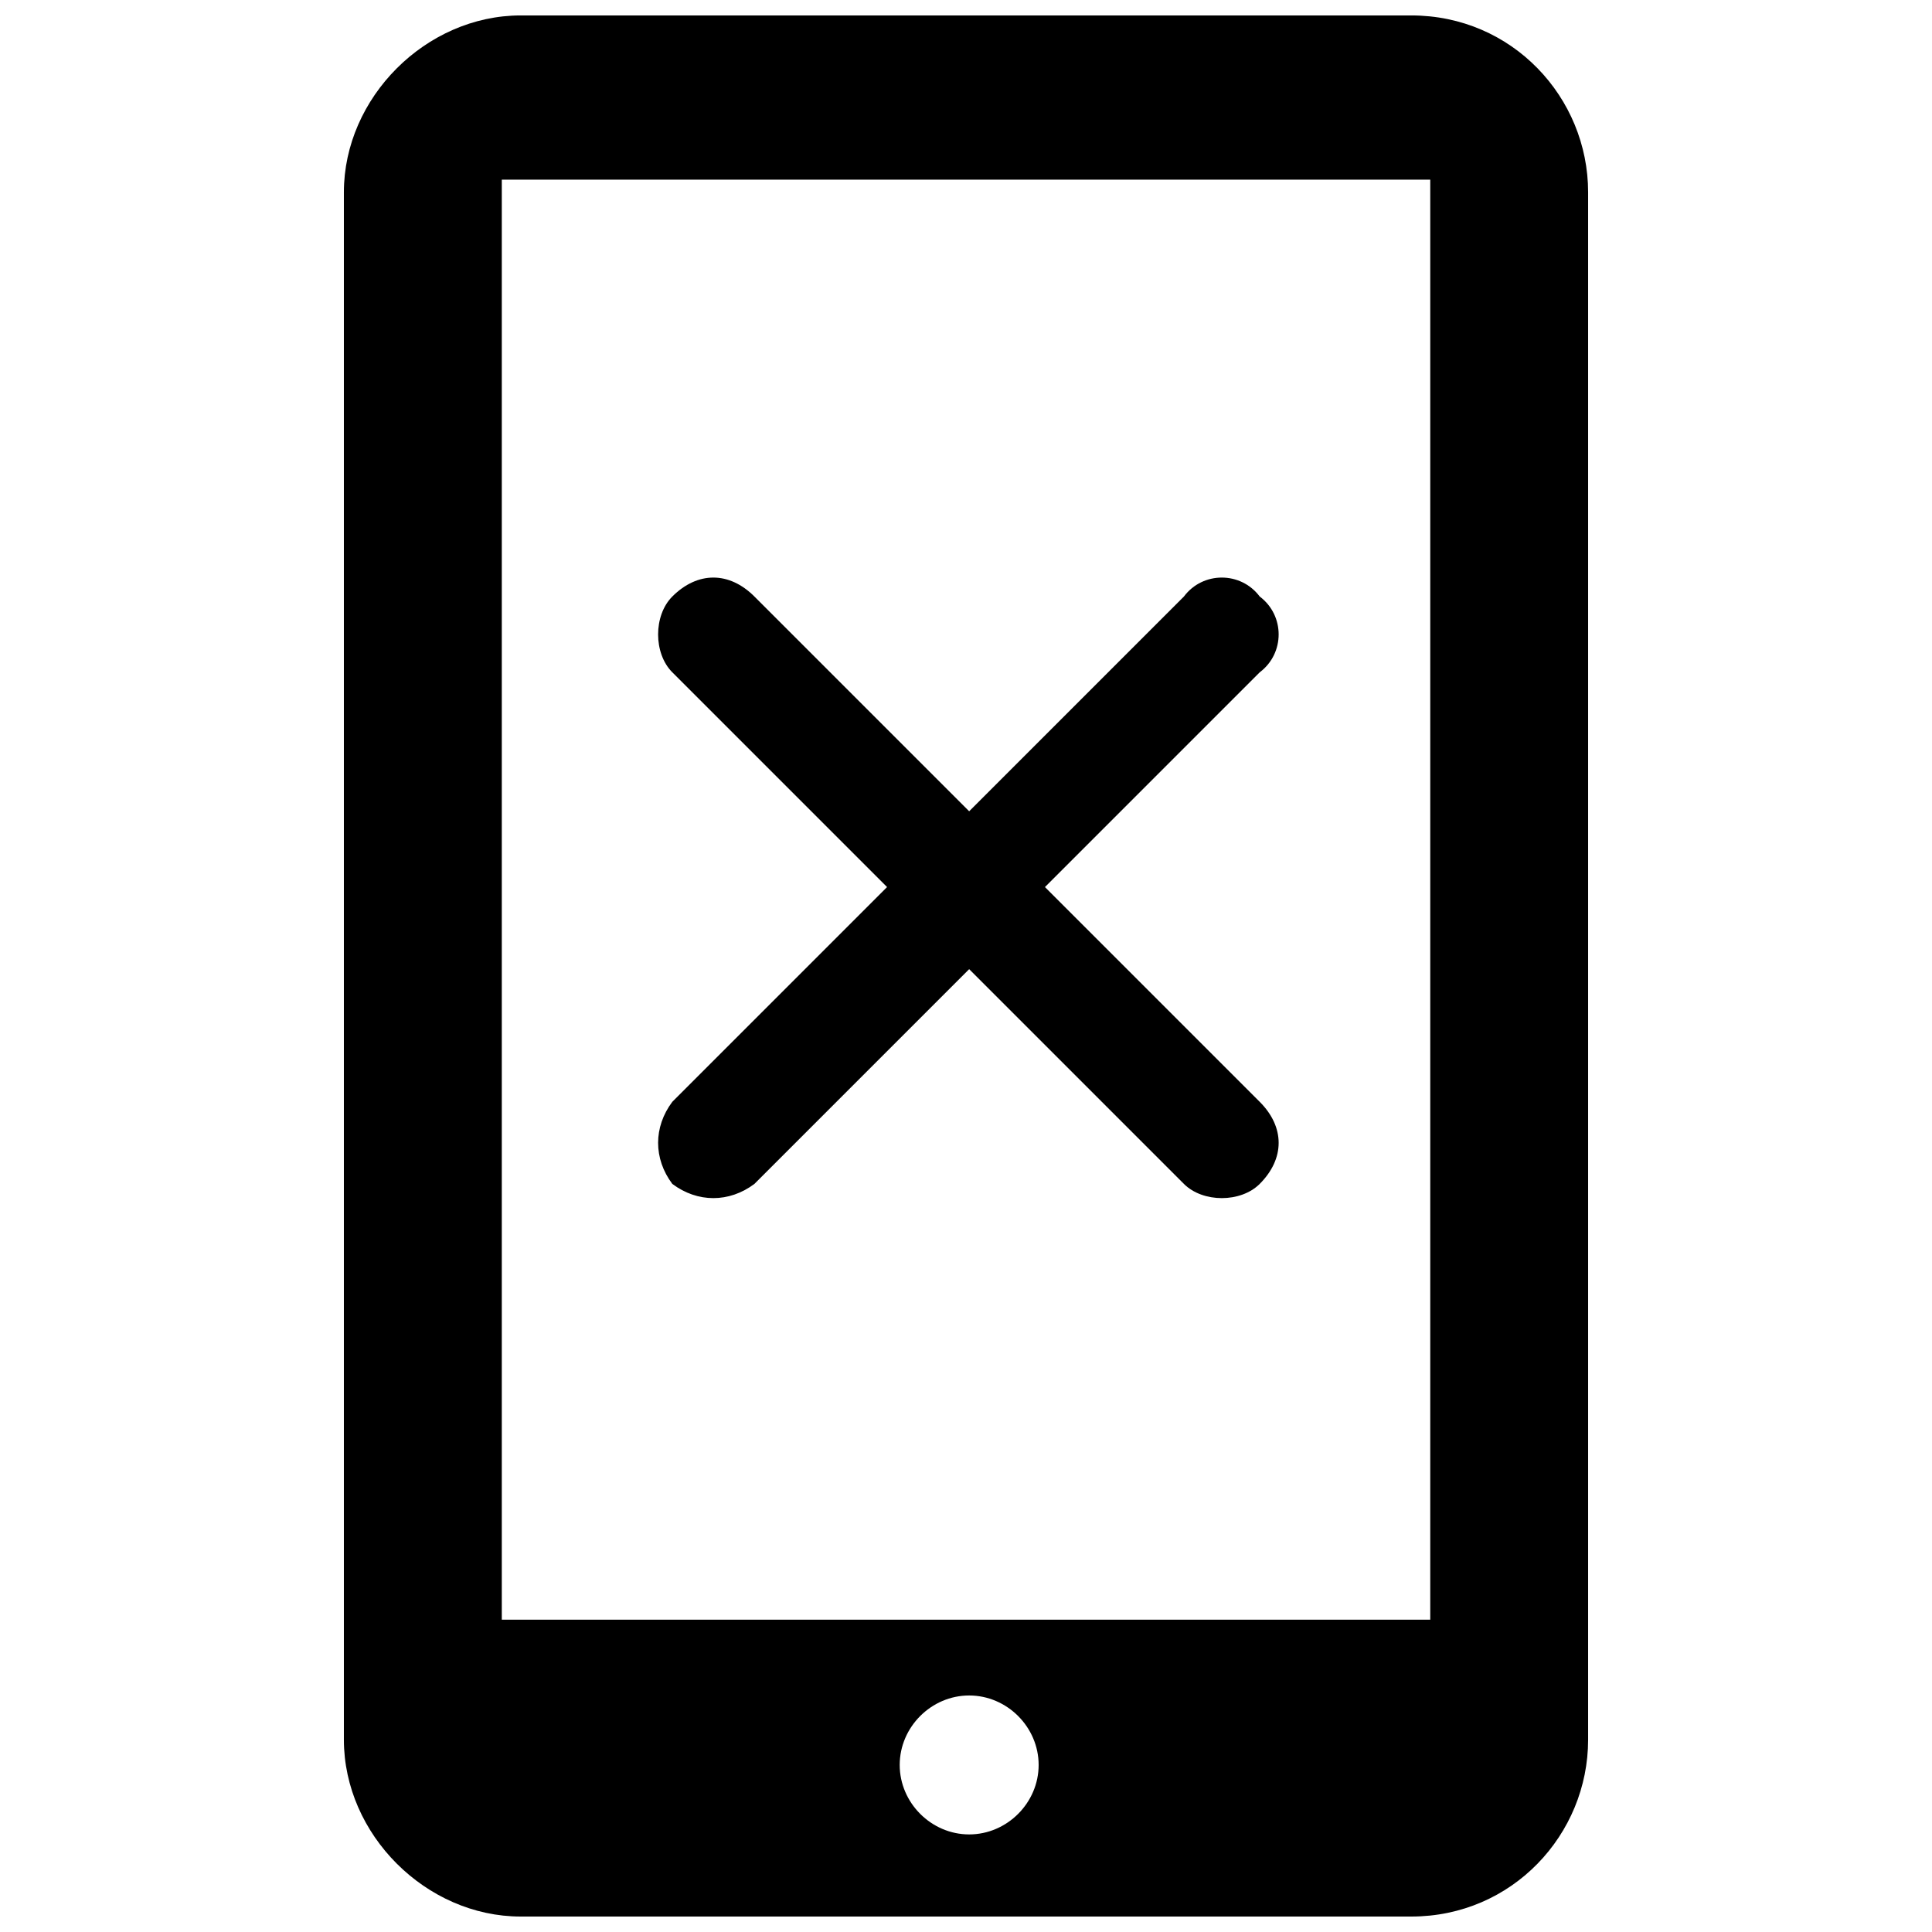 <?xml version="1.0" encoding="UTF-8"?>
<!-- Uploaded to: ICON Repo, www.svgrepo.com, Generator: ICON Repo Mixer Tools -->
<svg width="800px" height="800px" version="1.1" viewBox="144 144 512 512" xmlns="http://www.w3.org/2000/svg">
 <defs>
  <clipPath id="a">
   <path d="m235 148.09h330v503.81h-330z"/>
  </clipPath>
 </defs>
 <g clip-path="url(#a)">
  <path d="m282 148.09h236c26.781 0 46.867 21.758 46.867 46.867v410.08c0 25.105-20.086 46.867-46.867 46.867h-236c-25.105 0-46.867-21.758-46.867-46.867v-410.08c0-25.105 21.758-46.867 46.867-46.867zm-5.019 43.52h246.05v381.62h-246.05zm123.86 401.71c10.043 0 18.41 8.367 18.41 18.41s-8.367 18.41-18.41 18.41c-10.043 0-18.41-8.367-18.41-18.41s8.367-18.41 18.41-18.41z" fill-rule="evenodd"/>
 </g>
 <path d="m322.17 322.17c-5.019-5.019-5.019-15.062 0-20.086 6.695-6.695 15.062-6.695 21.758 0l56.91 56.91 56.91-56.91c5.019-6.695 15.062-6.695 20.086 0 6.695 5.019 6.695 15.062 0 20.086l-56.91 56.91 56.91 56.91c6.695 6.695 6.695 15.062 0 21.758-5.019 5.019-15.062 5.019-20.086 0l-56.91-56.91-56.91 56.91c-6.695 5.019-15.062 5.019-21.758 0-5.019-6.695-5.019-15.062 0-21.758l56.91-56.91z"/>
</svg>